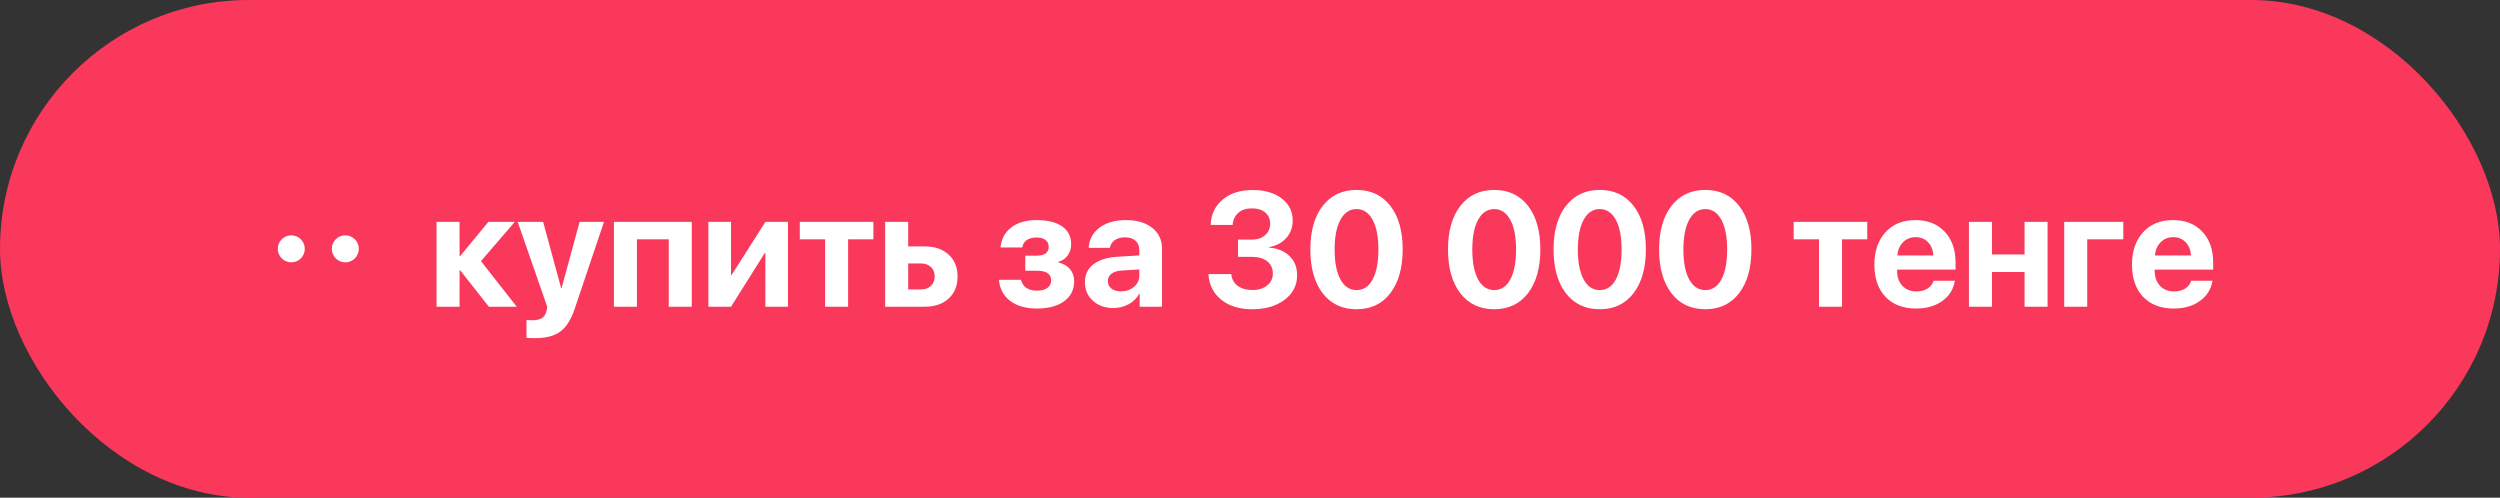 <?xml version="1.0" encoding="UTF-8"?> <svg xmlns="http://www.w3.org/2000/svg" width="216" height="43" viewBox="0 0 216 43" fill="none"><rect x="0" y="0" width="216" height="43" fill="#333333" stroke="none"/><rect width="216" height="43" rx="21.5" fill="#F9385B"></rect><circle cx="25.167" cy="21.5" r="1.167" fill="white"></circle><circle cx="29.834" cy="21.5" r="1.167" fill="white"></circle><path d="M41.553 22.562L44.649 26.5H42.236L39.762 23.355H39.707V26.5H37.718V19.172H39.707V22.118H39.762L42.195 19.172H44.478L41.553 22.562ZM46.242 29.214C45.805 29.214 45.554 29.207 45.49 29.193V27.655C45.531 27.664 45.698 27.669 45.989 27.669C46.358 27.669 46.639 27.605 46.83 27.477C47.022 27.355 47.151 27.147 47.22 26.855C47.22 26.851 47.231 26.794 47.254 26.685C47.277 26.575 47.286 26.516 47.281 26.507L44.731 19.172H46.926L48.484 24.9H48.519L50.077 19.172H52.183L49.66 26.664C49.346 27.603 48.931 28.261 48.416 28.64C47.906 29.023 47.181 29.214 46.242 29.214ZM57.781 26.5V20.676H55.033V26.5H53.044V19.172H59.77V26.5H57.781ZM63.161 26.5H61.206V19.172H63.161V23.752H63.216L66.128 19.172H68.083V26.5H66.128V21.865H66.073L63.161 26.5ZM75.459 19.172V20.676H73.278V26.5H71.289V20.676H69.102V19.172H75.459ZM79.567 22.761H78.467V25.01H79.567C79.927 25.01 80.215 24.907 80.429 24.702C80.647 24.492 80.757 24.219 80.757 23.882C80.757 23.545 80.647 23.273 80.429 23.068C80.215 22.863 79.927 22.761 79.567 22.761ZM76.478 26.5V19.172H78.467V21.291H79.895C80.761 21.291 81.45 21.526 81.96 21.995C82.475 22.465 82.732 23.098 82.732 23.895C82.732 24.693 82.475 25.326 81.96 25.796C81.45 26.265 80.761 26.5 79.895 26.5H76.478ZM89.589 26.657C88.636 26.657 87.868 26.439 87.285 26.001C86.702 25.559 86.376 24.951 86.308 24.176H88.208C88.381 24.8 88.841 25.112 89.589 25.112C89.981 25.112 90.284 25.033 90.498 24.873C90.712 24.713 90.819 24.499 90.819 24.23C90.819 23.67 90.412 23.39 89.596 23.39H88.584V22.091H89.541C90.252 22.091 90.607 21.833 90.607 21.318C90.607 21.072 90.516 20.879 90.334 20.737C90.156 20.591 89.897 20.519 89.555 20.519C89.204 20.519 88.921 20.594 88.707 20.744C88.497 20.89 88.37 21.102 88.324 21.38H86.444C86.517 20.646 86.827 20.07 87.374 19.65C87.925 19.227 88.648 19.015 89.541 19.015C90.512 19.015 91.255 19.197 91.769 19.561C92.289 19.926 92.549 20.439 92.549 21.1C92.549 21.469 92.451 21.79 92.255 22.064C92.059 22.337 91.79 22.521 91.448 22.617V22.672C91.89 22.786 92.228 22.984 92.46 23.267C92.692 23.549 92.809 23.895 92.809 24.306C92.809 25.03 92.519 25.605 91.94 26.028C91.366 26.448 90.582 26.657 89.589 26.657ZM96.849 25.174C97.291 25.174 97.664 25.046 97.97 24.791C98.28 24.531 98.435 24.205 98.435 23.814V23.28L96.89 23.376C96.516 23.403 96.227 23.497 96.022 23.656C95.821 23.816 95.721 24.025 95.721 24.285C95.721 24.559 95.823 24.775 96.028 24.935C96.233 25.094 96.507 25.174 96.849 25.174ZM96.192 26.616C95.486 26.616 94.9 26.409 94.436 25.994C93.971 25.579 93.738 25.046 93.738 24.395C93.738 23.729 93.984 23.207 94.477 22.829C94.969 22.451 95.673 22.234 96.589 22.18L98.435 22.07V21.585C98.435 21.248 98.323 20.983 98.1 20.792C97.881 20.601 97.582 20.505 97.204 20.505C96.84 20.505 96.541 20.587 96.309 20.751C96.081 20.915 95.942 21.136 95.892 21.414H94.066C94.103 20.694 94.41 20.115 94.989 19.678C95.568 19.236 96.336 19.015 97.293 19.015C98.232 19.015 98.984 19.238 99.549 19.685C100.114 20.131 100.396 20.724 100.396 21.462V26.5H98.469V25.379H98.428C98.227 25.762 97.922 26.065 97.512 26.288C97.102 26.507 96.662 26.616 96.192 26.616ZM106.966 22.193V20.703H108.162C108.632 20.703 109.012 20.576 109.304 20.32C109.595 20.065 109.741 19.735 109.741 19.329C109.741 18.924 109.602 18.602 109.324 18.365C109.046 18.124 108.654 18.003 108.148 18.003C107.67 18.003 107.283 18.133 106.986 18.393C106.69 18.652 106.528 18.999 106.501 19.432H104.601C104.637 18.516 104.986 17.784 105.646 17.237C106.307 16.69 107.171 16.417 108.237 16.417C109.267 16.417 110.099 16.659 110.732 17.142C111.37 17.625 111.689 18.26 111.689 19.049C111.689 19.646 111.503 20.152 111.129 20.566C110.755 20.981 110.263 21.243 109.652 21.352V21.394C110.395 21.457 110.983 21.701 111.416 22.125C111.854 22.544 112.072 23.093 112.072 23.773C112.072 24.652 111.71 25.363 110.985 25.905C110.265 26.448 109.333 26.719 108.189 26.719C107.082 26.719 106.187 26.441 105.503 25.885C104.824 25.329 104.459 24.593 104.409 23.677H106.385C106.417 24.096 106.594 24.431 106.918 24.682C107.246 24.932 107.679 25.058 108.217 25.058C108.732 25.058 109.153 24.925 109.481 24.661C109.81 24.397 109.974 24.057 109.974 23.643C109.974 23.191 109.814 22.838 109.495 22.583C109.176 22.323 108.739 22.193 108.183 22.193H106.966ZM120.125 25.331C119.419 26.256 118.446 26.719 117.206 26.719C115.966 26.719 114.991 26.259 114.28 25.338C113.569 24.413 113.214 23.15 113.214 21.551C113.214 19.96 113.569 18.707 114.28 17.791C114.996 16.87 115.971 16.41 117.206 16.41C118.441 16.41 119.414 16.868 120.125 17.784C120.836 18.7 121.191 19.953 121.191 21.544C121.191 23.139 120.836 24.401 120.125 25.331ZM115.812 24.142C116.149 24.757 116.614 25.064 117.206 25.064C117.799 25.064 118.261 24.759 118.594 24.148C118.926 23.533 119.093 22.667 119.093 21.551C119.093 20.443 118.924 19.587 118.587 18.98C118.254 18.37 117.794 18.064 117.206 18.064C116.618 18.064 116.156 18.37 115.818 18.98C115.481 19.591 115.312 20.448 115.312 21.551C115.312 22.663 115.479 23.526 115.812 24.142ZM132.02 25.331C131.313 26.256 130.34 26.719 129.101 26.719C127.861 26.719 126.886 26.259 126.175 25.338C125.464 24.413 125.108 23.15 125.108 21.551C125.108 19.96 125.464 18.707 126.175 17.791C126.89 16.87 127.866 16.41 129.101 16.41C130.336 16.41 131.309 16.868 132.02 17.784C132.73 18.7 133.086 19.953 133.086 21.544C133.086 23.139 132.73 24.401 132.02 25.331ZM127.706 24.142C128.043 24.757 128.508 25.064 129.101 25.064C129.693 25.064 130.156 24.759 130.488 24.148C130.821 23.533 130.987 22.667 130.987 21.551C130.987 20.443 130.819 19.587 130.481 18.98C130.149 18.37 129.688 18.064 129.101 18.064C128.513 18.064 128.05 18.37 127.713 18.98C127.376 19.591 127.207 20.448 127.207 21.551C127.207 22.663 127.373 23.526 127.706 24.142ZM141.139 25.331C140.432 26.256 139.459 26.719 138.22 26.719C136.98 26.719 136.005 26.259 135.294 25.338C134.583 24.413 134.228 23.15 134.228 21.551C134.228 19.96 134.583 18.707 135.294 17.791C136.009 16.87 136.985 16.41 138.22 16.41C139.455 16.41 140.428 16.868 141.139 17.784C141.85 18.7 142.205 19.953 142.205 21.544C142.205 23.139 141.85 24.401 141.139 25.331ZM136.825 24.142C137.162 24.757 137.627 25.064 138.22 25.064C138.812 25.064 139.275 24.759 139.607 24.148C139.94 23.533 140.106 22.667 140.106 21.551C140.106 20.443 139.938 19.587 139.601 18.98C139.268 18.37 138.808 18.064 138.22 18.064C137.632 18.064 137.169 18.37 136.832 18.98C136.495 19.591 136.326 20.448 136.326 21.551C136.326 22.663 136.493 23.526 136.825 24.142ZM150.258 25.331C149.551 26.256 148.578 26.719 147.339 26.719C146.099 26.719 145.124 26.259 144.413 25.338C143.702 24.413 143.347 23.15 143.347 21.551C143.347 19.96 143.702 18.707 144.413 17.791C145.129 16.87 146.104 16.41 147.339 16.41C148.574 16.41 149.547 16.868 150.258 17.784C150.969 18.7 151.324 19.953 151.324 21.544C151.324 23.139 150.969 24.401 150.258 25.331ZM145.944 24.142C146.282 24.757 146.746 25.064 147.339 25.064C147.931 25.064 148.394 24.759 148.727 24.148C149.059 23.533 149.226 22.667 149.226 21.551C149.226 20.443 149.057 19.587 148.72 18.98C148.387 18.37 147.927 18.064 147.339 18.064C146.751 18.064 146.288 18.37 145.951 18.98C145.614 19.591 145.445 20.448 145.445 21.551C145.445 22.663 145.612 23.526 145.944 24.142ZM161.332 19.172V20.676H159.151V26.5H157.162V20.676H154.975V19.172H161.332ZM165.502 20.491C165.069 20.491 164.707 20.639 164.415 20.936C164.128 21.232 163.966 21.61 163.93 22.07H167.04C167.017 21.601 166.865 21.22 166.582 20.929C166.304 20.637 165.944 20.491 165.502 20.491ZM167.067 24.258H168.899C168.79 24.978 168.43 25.559 167.819 26.001C167.213 26.439 166.459 26.657 165.557 26.657C164.431 26.657 163.547 26.32 162.904 25.645C162.266 24.971 161.947 24.046 161.947 22.87C161.947 21.699 162.266 20.765 162.904 20.067C163.542 19.366 164.401 19.015 165.481 19.015C166.543 19.015 167.389 19.347 168.018 20.013C168.646 20.678 168.961 21.569 168.961 22.686V23.294H163.909V23.417C163.909 23.941 164.062 24.367 164.367 24.695C164.677 25.019 165.085 25.181 165.591 25.181C165.955 25.181 166.27 25.099 166.534 24.935C166.799 24.766 166.976 24.54 167.067 24.258ZM174.922 26.5V23.499H172.105V26.5H170.116V19.172H172.105V21.988H174.922V19.172H176.911V26.5H174.922ZM183.453 20.676H180.336V26.5H178.347V19.172H183.453V20.676ZM187.76 20.491C187.327 20.491 186.965 20.639 186.673 20.936C186.386 21.232 186.224 21.61 186.188 22.07H189.298C189.275 21.601 189.122 21.22 188.84 20.929C188.562 20.637 188.202 20.491 187.76 20.491ZM189.325 24.258H191.157C191.048 24.978 190.688 25.559 190.077 26.001C189.471 26.439 188.717 26.657 187.814 26.657C186.689 26.657 185.805 26.32 185.162 25.645C184.524 24.971 184.205 24.046 184.205 22.87C184.205 21.699 184.524 20.765 185.162 20.067C185.8 19.366 186.659 19.015 187.739 19.015C188.801 19.015 189.646 19.347 190.275 20.013C190.904 20.678 191.219 21.569 191.219 22.686V23.294H186.167V23.417C186.167 23.941 186.32 24.367 186.625 24.695C186.935 25.019 187.343 25.181 187.849 25.181C188.213 25.181 188.528 25.099 188.792 24.935C189.056 24.766 189.234 24.54 189.325 24.258Z" fill="white"></path></svg> 